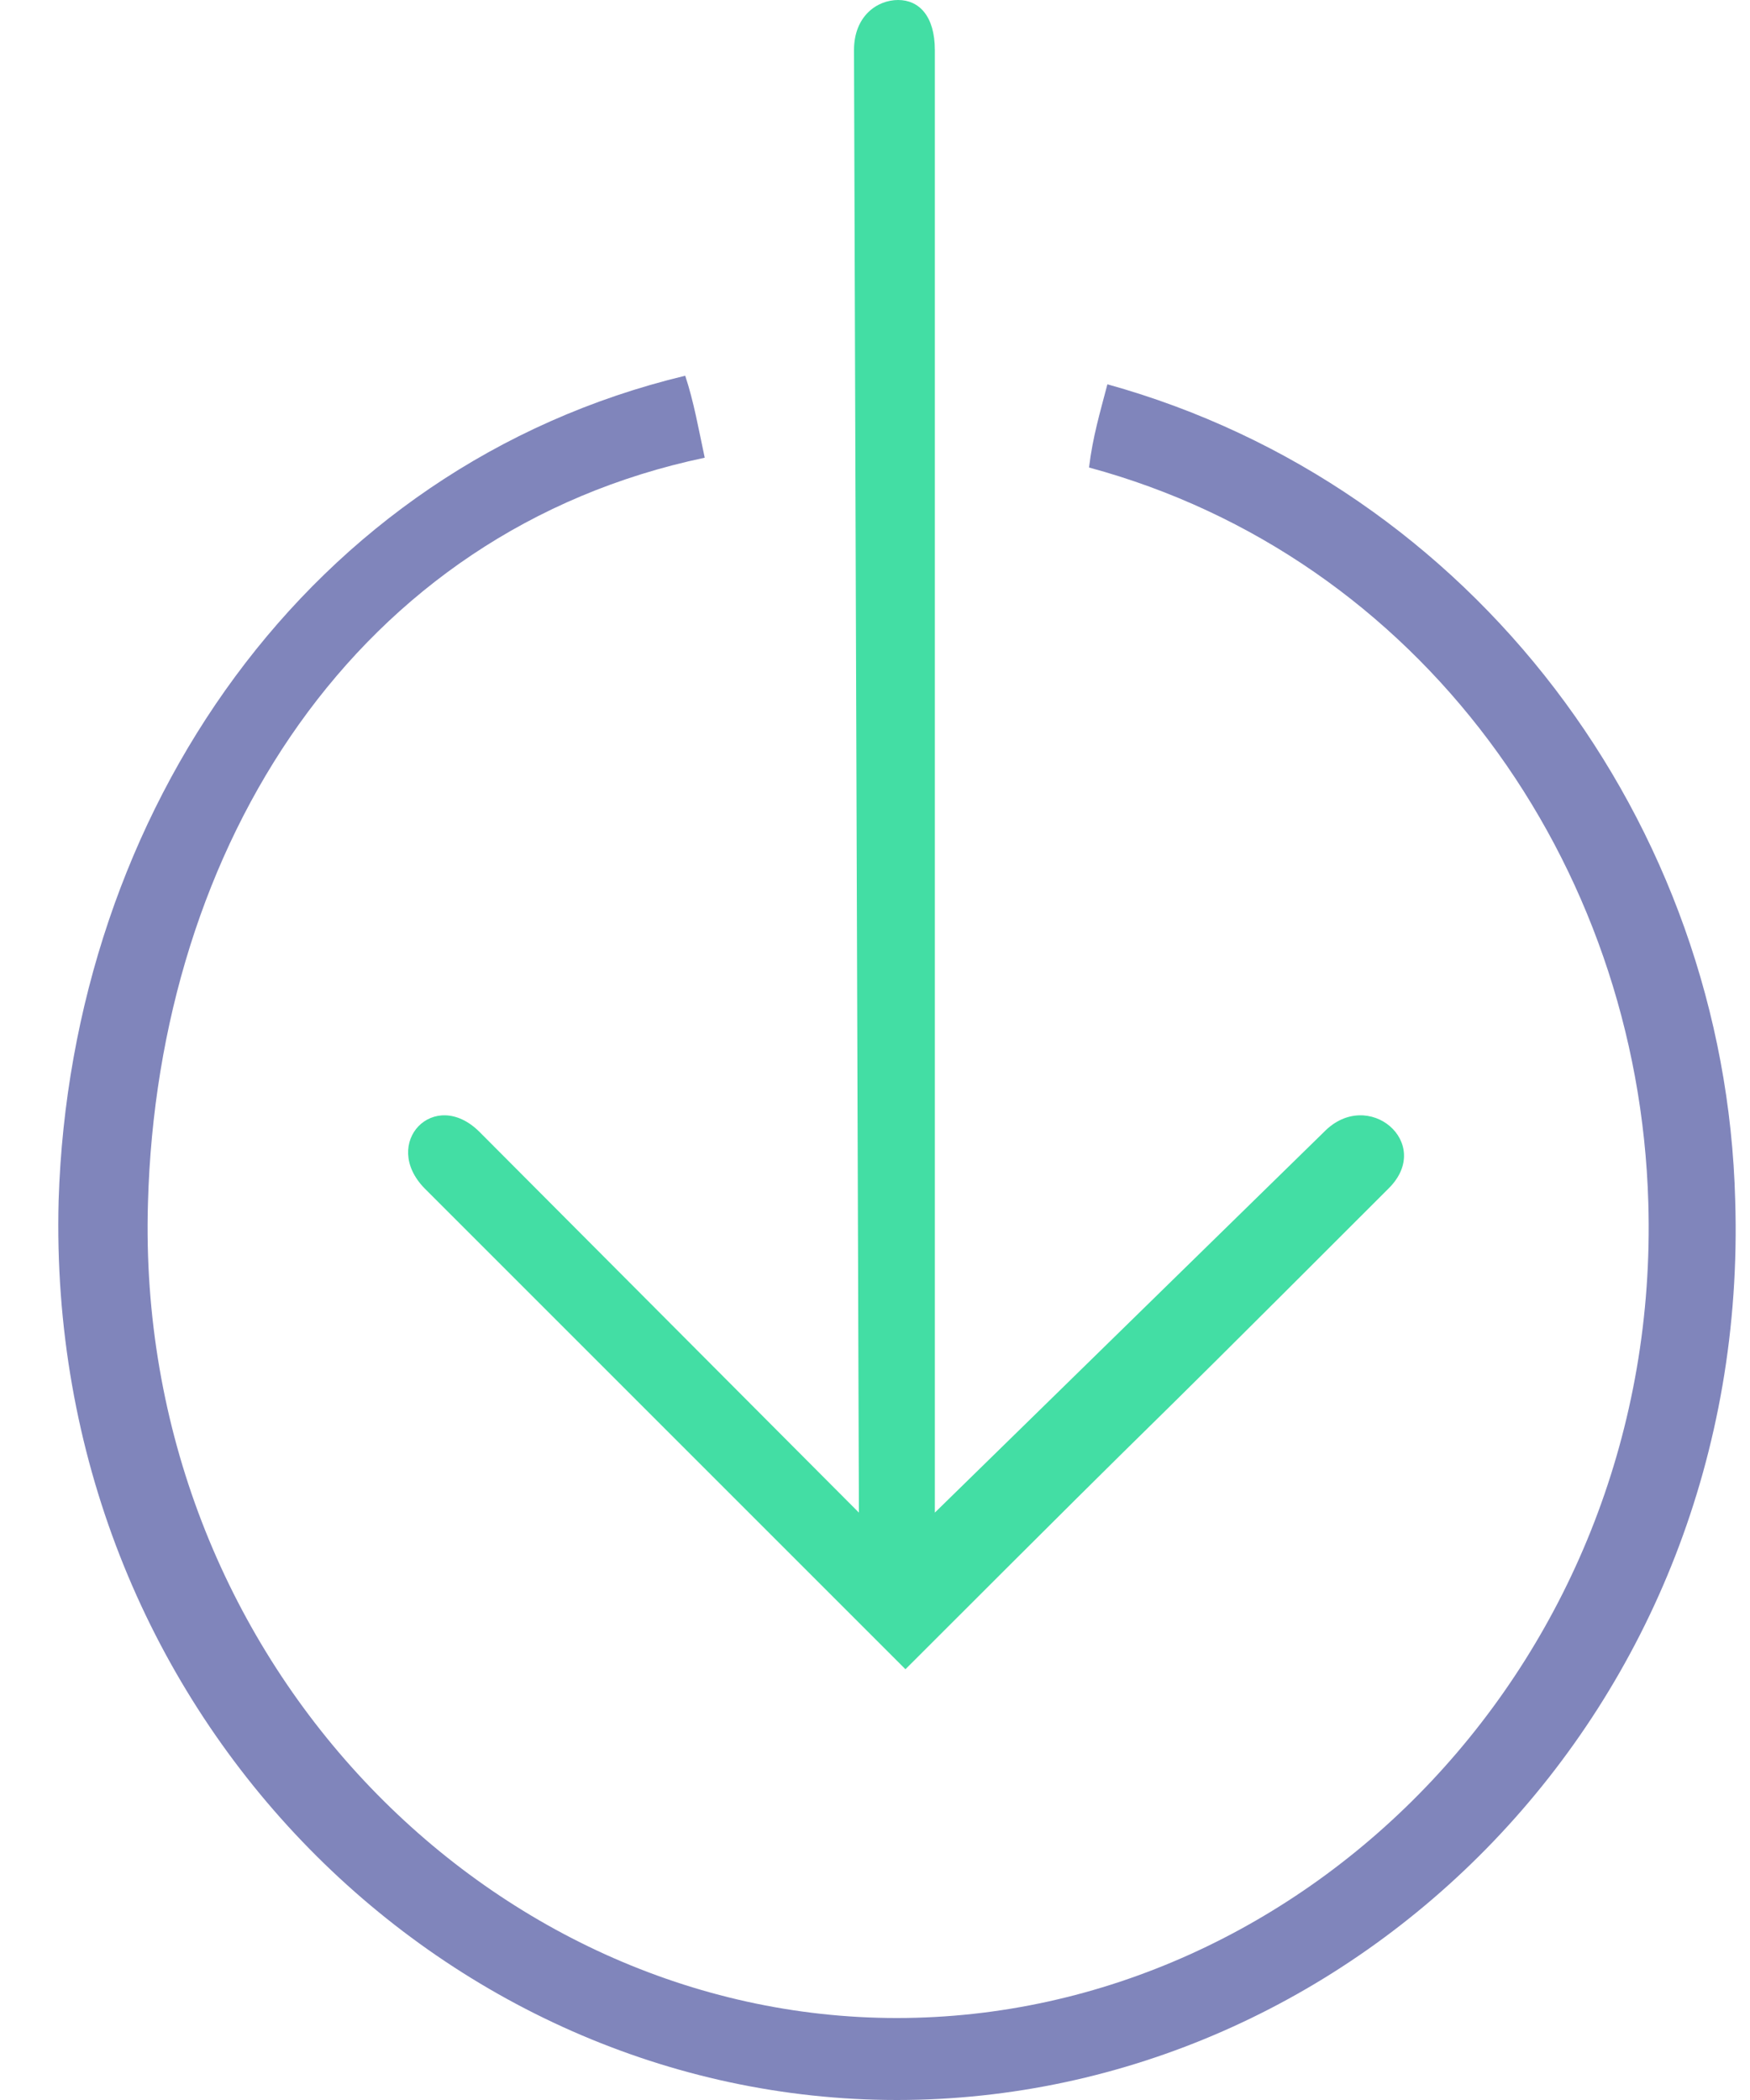 <svg width="20" height="24" viewBox="0 0 20 24" fill="none" xmlns="http://www.w3.org/2000/svg">
<path d="M15.131 12.937L10.684 17.287V0.573C10.684 0.182 10.502 0 10.264 0C10.026 0 9.76 0.182 9.76 0.573L9.816 17.287L5.481 12.937C4.963 12.42 4.348 13.063 4.851 13.58L10.348 19.077C14.264 15.161 11.97 17.483 15.872 13.58C16.39 13.063 15.634 12.42 15.131 12.937Z" fill="#43DEA4"/>
<path d="M19.831 13.72C20.012 19.539 15.481 24 10.25 24C5.047 24 0.516 19.539 0.67 13.72C0.81 9.287 3.523 5.329 7.831 4.294C7.929 4.588 7.985 4.909 8.054 5.231C4.068 6.07 1.803 9.665 1.691 13.748C1.537 18.937 5.579 23.063 10.25 23.063C14.95 23.063 18.991 18.937 18.838 13.748C18.726 9.846 16.222 6.364 12.446 5.343C12.488 4.993 12.572 4.714 12.656 4.392C16.838 5.553 19.719 9.399 19.831 13.72Z" fill="#8085BB"/>
</svg>
